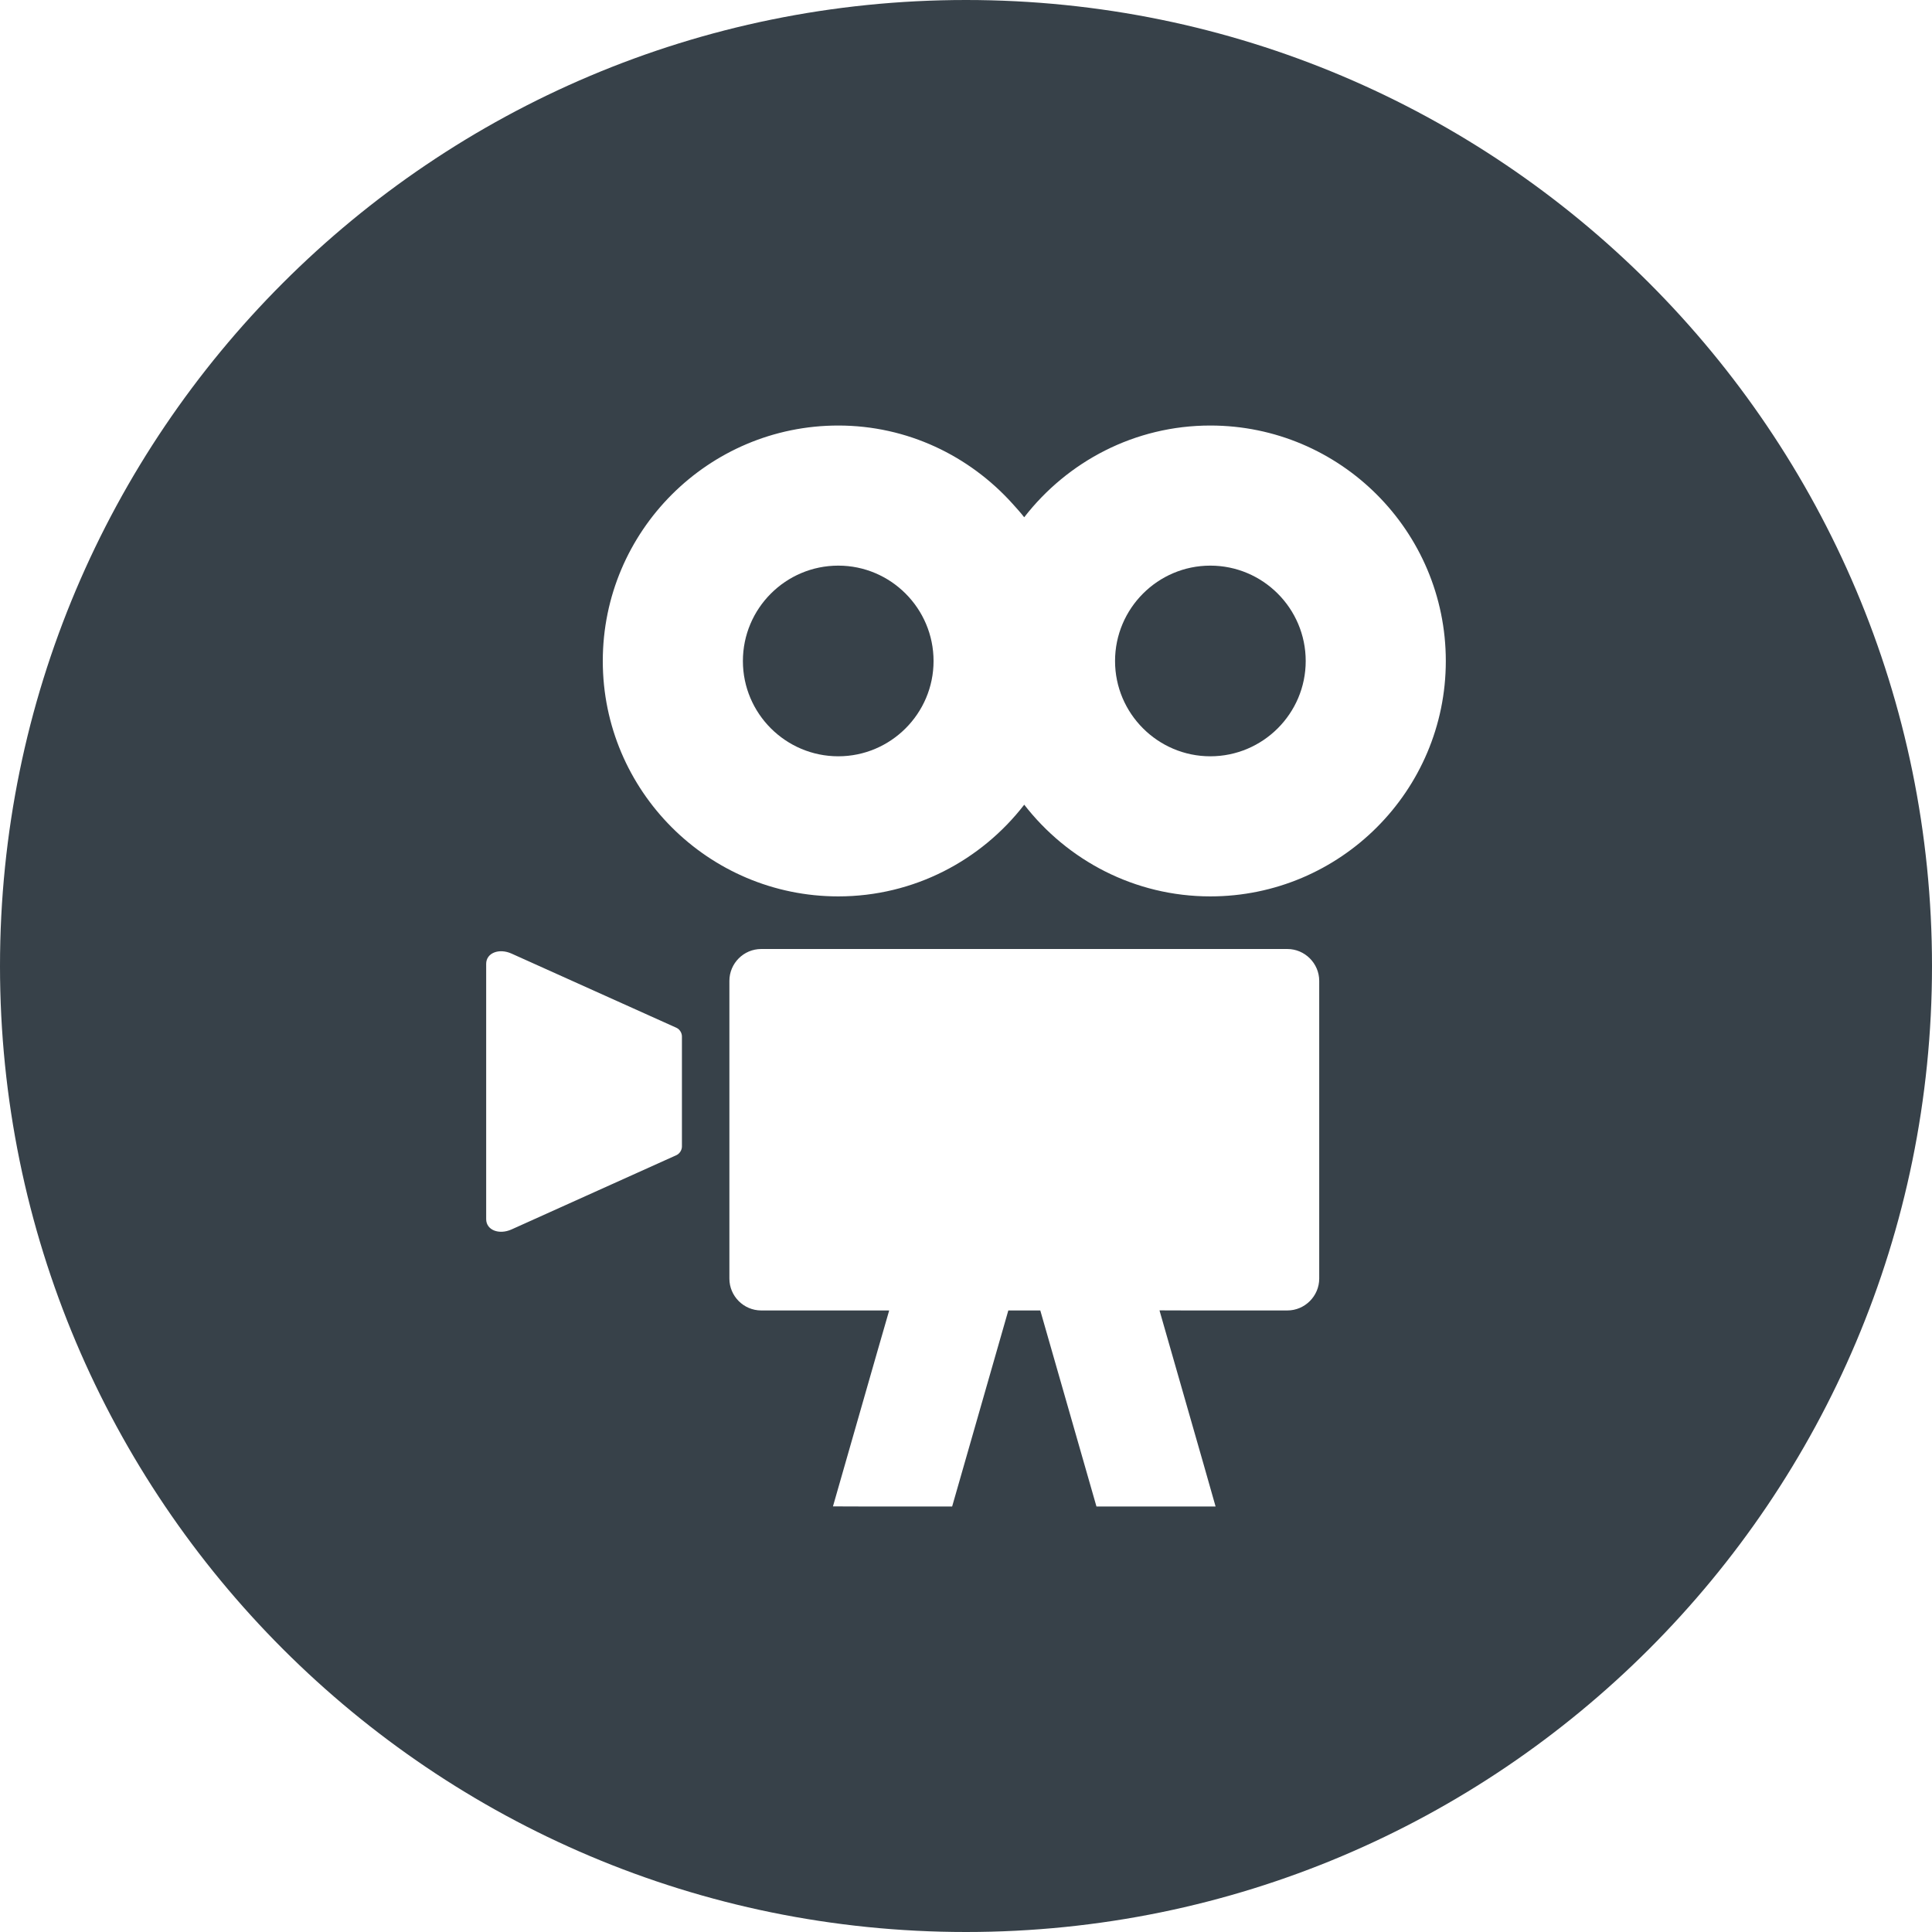 <?xml version="1.0" encoding="utf-8"?>
<!-- Generator: Adobe Illustrator 18.1.1, SVG Export Plug-In . SVG Version: 6.00 Build 0)  -->
<!DOCTYPE svg PUBLIC "-//W3C//DTD SVG 1.1//EN" "http://www.w3.org/Graphics/SVG/1.1/DTD/svg11.dtd">
<svg version="1.1" id="_x31_0" xmlns="http://www.w3.org/2000/svg" xmlns:xlink="http://www.w3.org/1999/xlink" x="0px" y="0px"
	 viewBox="0 0 512 512" style="enable-background:new 0 0 512 512;" xml:space="preserve">
<style type="text/css">
	.st0{fill:#374149;}
</style>
<g>
	<path class="st0" d="M256,0C114.614,0,0,114.614,0,256s114.614,256,256,256c141.383,0,256-114.614,256-256S397.383,0,256,0z
		 M271.371,137.023c0.004-0.004,0.008-0.007,0.012-0.011c0.015,0.019,0.034,0.038,0.05,0.062
		c11.442-14.75,29.266-24.305,49.313-24.305c34.43,0,62.41,27.981,62.41,62.41c0,34.394-27.98,62.374-62.41,62.374
		c-20.047,0-37.871-9.55-49.313-24.301c-11.406,14.75-29.23,24.301-49.278,24.301c-34.43,0-62.41-27.98-62.41-62.374
		c0-34.43,27.98-62.41,62.41-62.41c18.344,0,34.758,8.054,46.168,20.711C269.355,134.641,270.414,135.774,271.371,137.023z
		 M307.363,347.285h-0.082l11.691,40.801l3.168,11.145h-31.57l-14.883-51.946h-8.472l-14.887,51.946H227.75l-7.008-0.023
		l11.683-40.774l3.195-11.07h-0.023l0.023-0.078h-33.886c-4.66,0-8.438-3.812-8.438-8.437v-78.914c0-4.625,3.778-8.438,8.438-8.438
		h139.434c4.625,0,8.438,3.813,8.438,8.438v78.914c0,4.625-3.813,8.437-8.438,8.437h-26.566l-7.246-0.023L307.363,347.285z
		 M180.718,274.664v29.172c0,0.914-0.582,1.871-1.41,2.27l-43.738,19.703c-3.324,1.496-6.73,0.179-6.73-2.719v-67.664
		c0-2.894,3.406-4.21,6.726-2.714l43.742,19.683C180.137,272.793,180.718,273.746,180.718,274.664z"/>
	<path class="st0" d="M222.156,149.898c-13.941,0-25.281,11.34-25.281,25.282c0,13.906,11.34,25.246,25.281,25.246
		c13.906,0,25.246-11.34,25.246-25.246C247.402,161.238,236.062,149.898,222.156,149.898z"/>
	<path class="st0" d="M320.746,200.426c13.941,0,25.281-11.34,25.281-25.246c0-13.942-11.34-25.282-25.281-25.282
		c-13.906,0-25.246,11.34-25.246,25.282C295.5,189.086,306.84,200.426,320.746,200.426z"/>
</g>
</svg>
